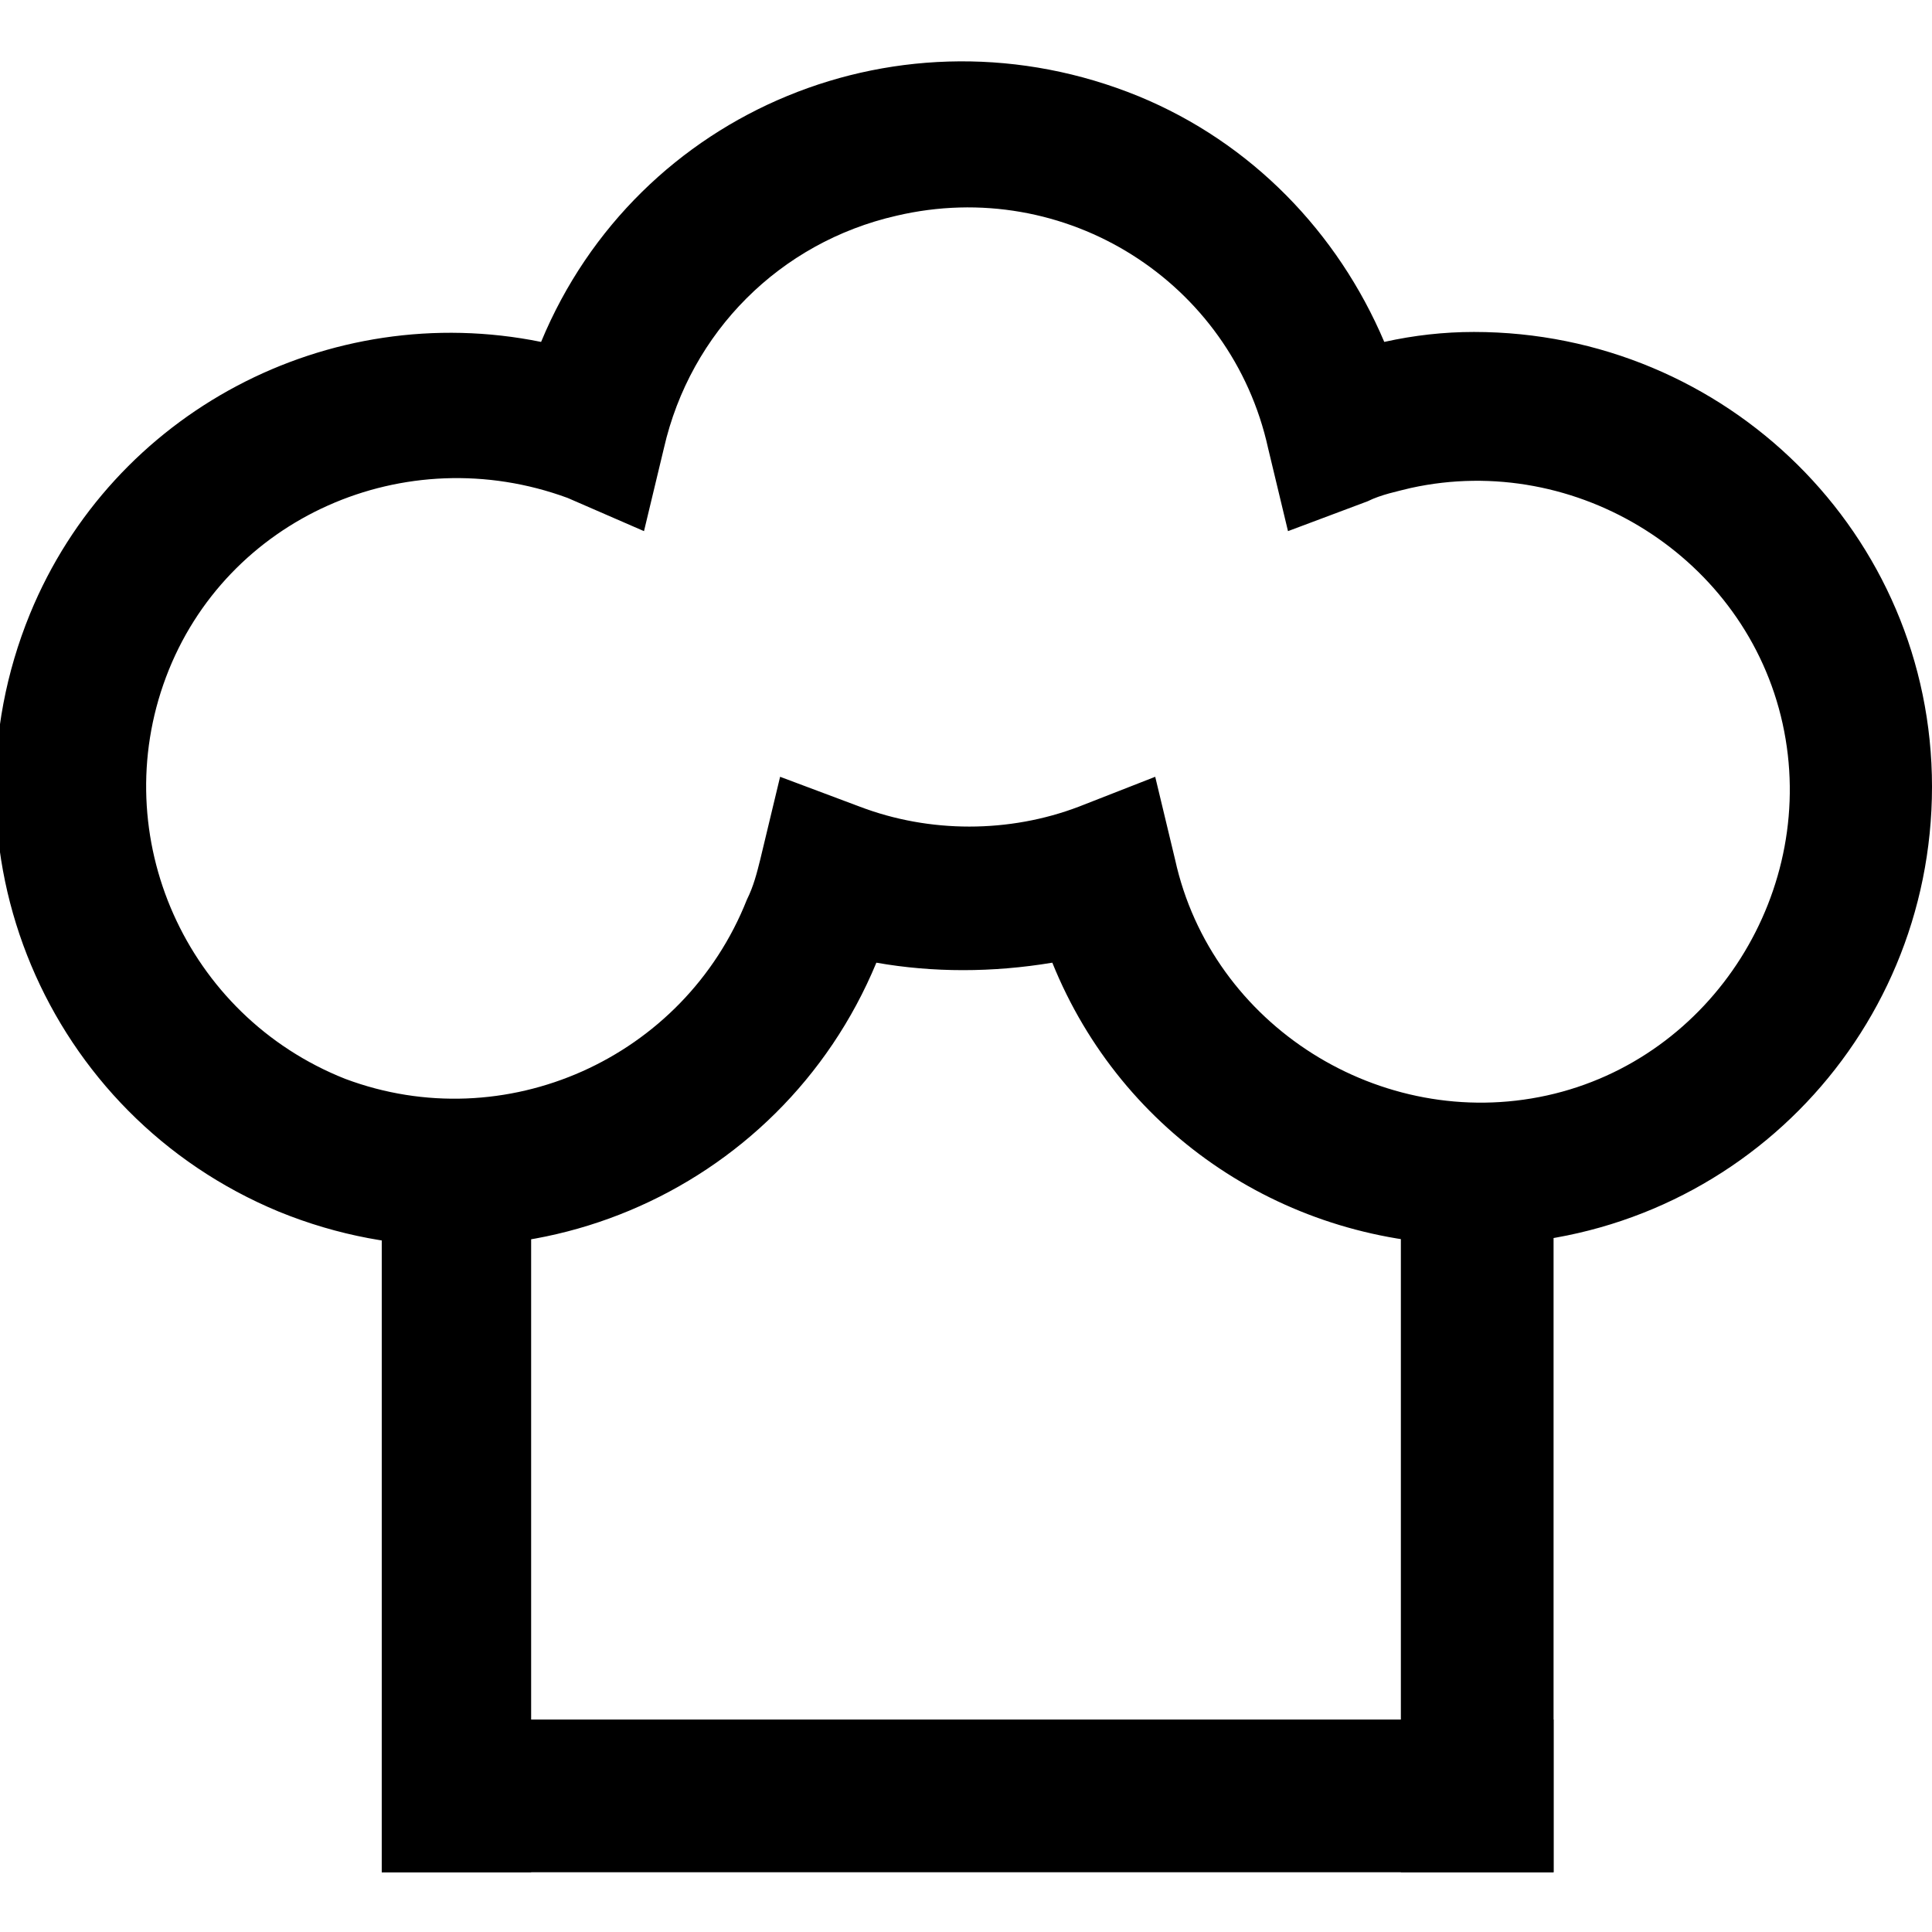 <?xml version="1.0" encoding="utf-8"?>
<!-- Generator: Adobe Illustrator 22.0.1, SVG Export Plug-In . SVG Version: 6.00 Build 0)  -->
<svg version="1.1" id="Group_221" xmlns="http://www.w3.org/2000/svg" xmlns:xlink="http://www.w3.org/1999/xlink" x="0px" y="0px"
	 viewBox="0 0 58.2 58.2" style="enable-background:new 0 0 58.2 58.2;" xml:space="preserve">
<rect id="Rectangle_938" x="11.5" y="51.8" width="35.3" height="4.6"/>
<path id="Path_277" d="M11.5,56.4V34.2H16v22.2"/>
<path id="Path_278" d="M42.2,56.4V34.2h4.6v22.2"/>
<path id="Path_279" d="M44.4,37.5c-5.6,0-10.6-3.3-12.7-8.5c-1.8,0.3-3.6,0.3-5.3,0c-2.9,7-10.9,10.4-18,7.5
	c-7-2.9-10.4-10.9-7.5-18c2.5-6.1,9-9.5,15.4-8.2c2.9-7,10.9-10.3,18-7.4c3.4,1.4,6,4.1,7.4,7.4c0.9-0.2,1.8-0.3,2.7-0.3
	c7.6,0,13.8,6.1,13.8,13.7S52.1,37.5,44.4,37.5C44.5,37.5,44.4,37.5,44.4,37.5 M34.8,23.4l0.6,2.5c1.1,5,6.2,8.2,11.2,7.1
	c5-1.1,8.2-6.2,7.1-11.2c-1.1-5-6.2-8.2-11.2-7.1c-0.4,0.1-0.9,0.2-1.3,0.4l-2.4,0.9l-0.6-2.5c-1.1-5-6.1-8.2-11.2-7
	c-3.5,0.8-6.2,3.5-7,7l-0.6,2.5L17.1,15C12.2,13.2,6.8,15.6,5,20.4c-1.8,4.8,0.6,10.2,5.4,12.1c4.8,1.8,10.2-0.6,12.1-5.4
	c0.2-0.4,0.3-0.8,0.4-1.2l0.6-2.5l2.4,0.9c2.1,0.8,4.5,0.8,6.6,0L34.8,23.4z"/>
</svg>
